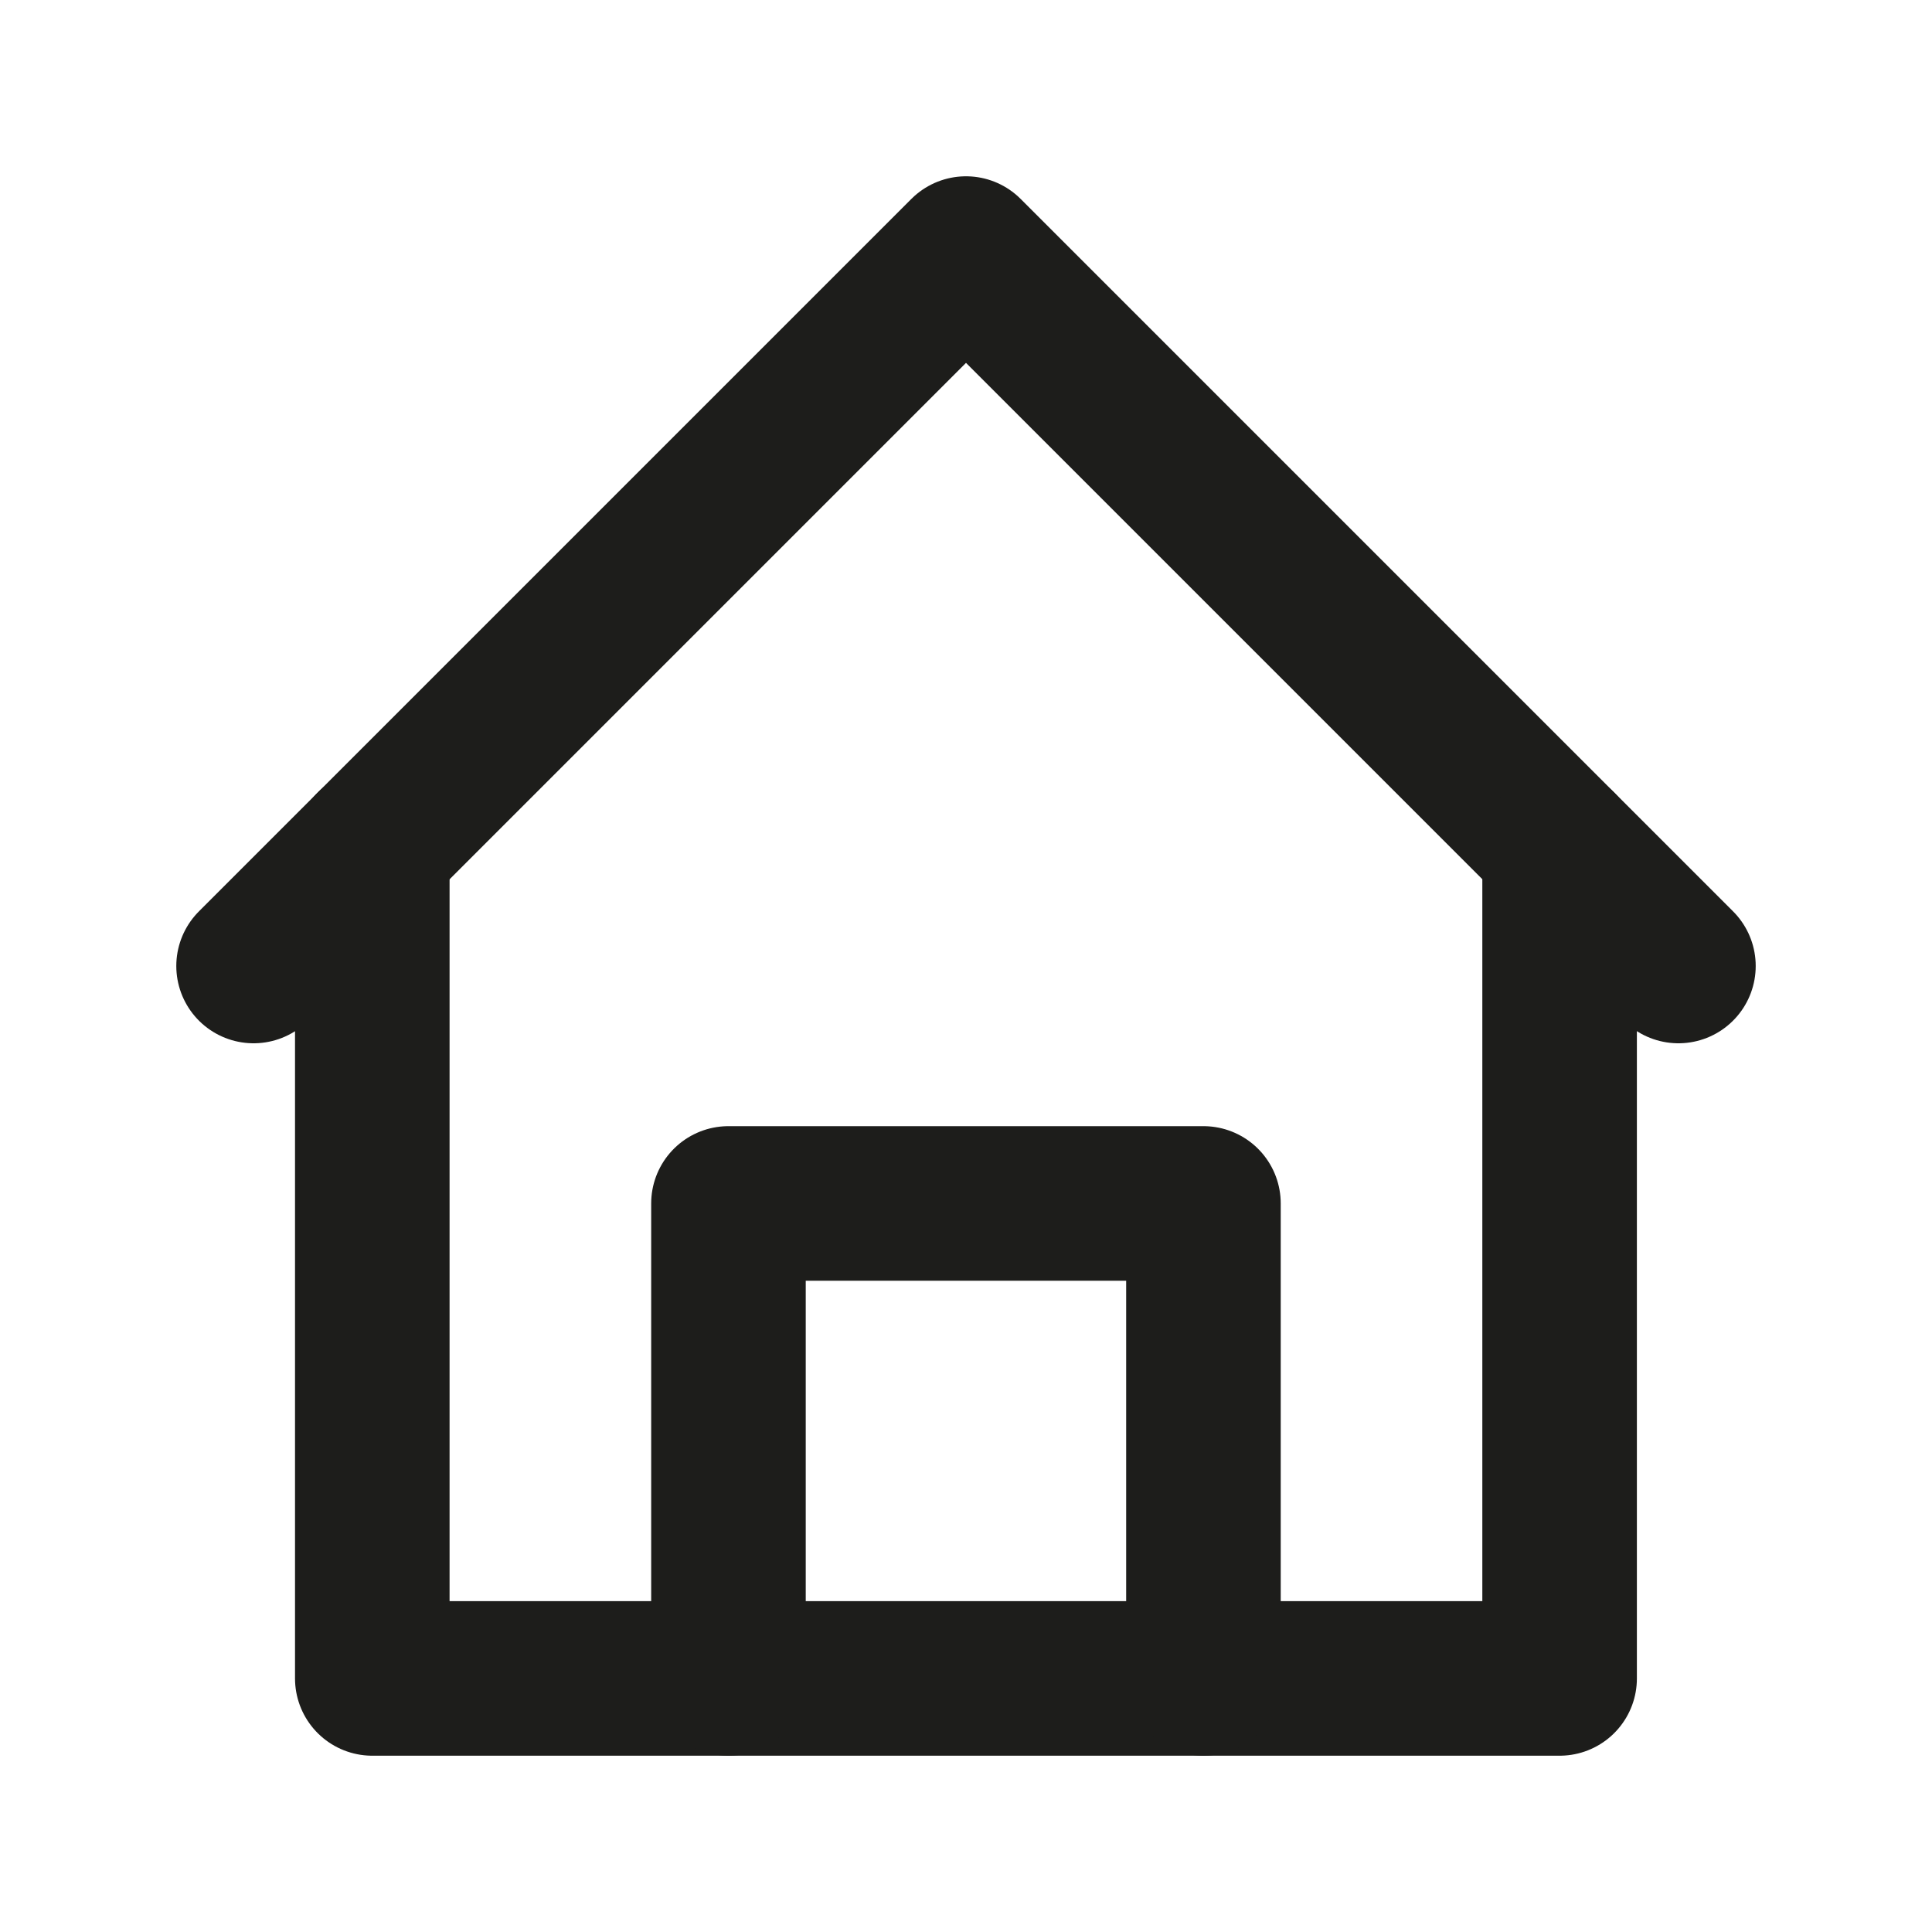 <svg width="20" height="20" viewBox="0 0 20 20" fill="none" xmlns="http://www.w3.org/2000/svg"><mask id="a" style="mask-type:luminance" maskUnits="userSpaceOnUse" x="0" y="0" width="20" height="19"><path d="M.75.5h18.5V19H.75V.5z" fill="#fff"/></mask><g mask="url(#a)" stroke="#1D1D1B" stroke-width="1.6" stroke-miterlimit="10" stroke-linecap="round" stroke-linejoin="round"><path d="M2.625 10L10 2.625 17.375 10"/><path d="M3.854 8.77v8.605h12.291V8.771"/><path d="M7.541 17.375v-4.917h4.917v4.917"/></g></svg>